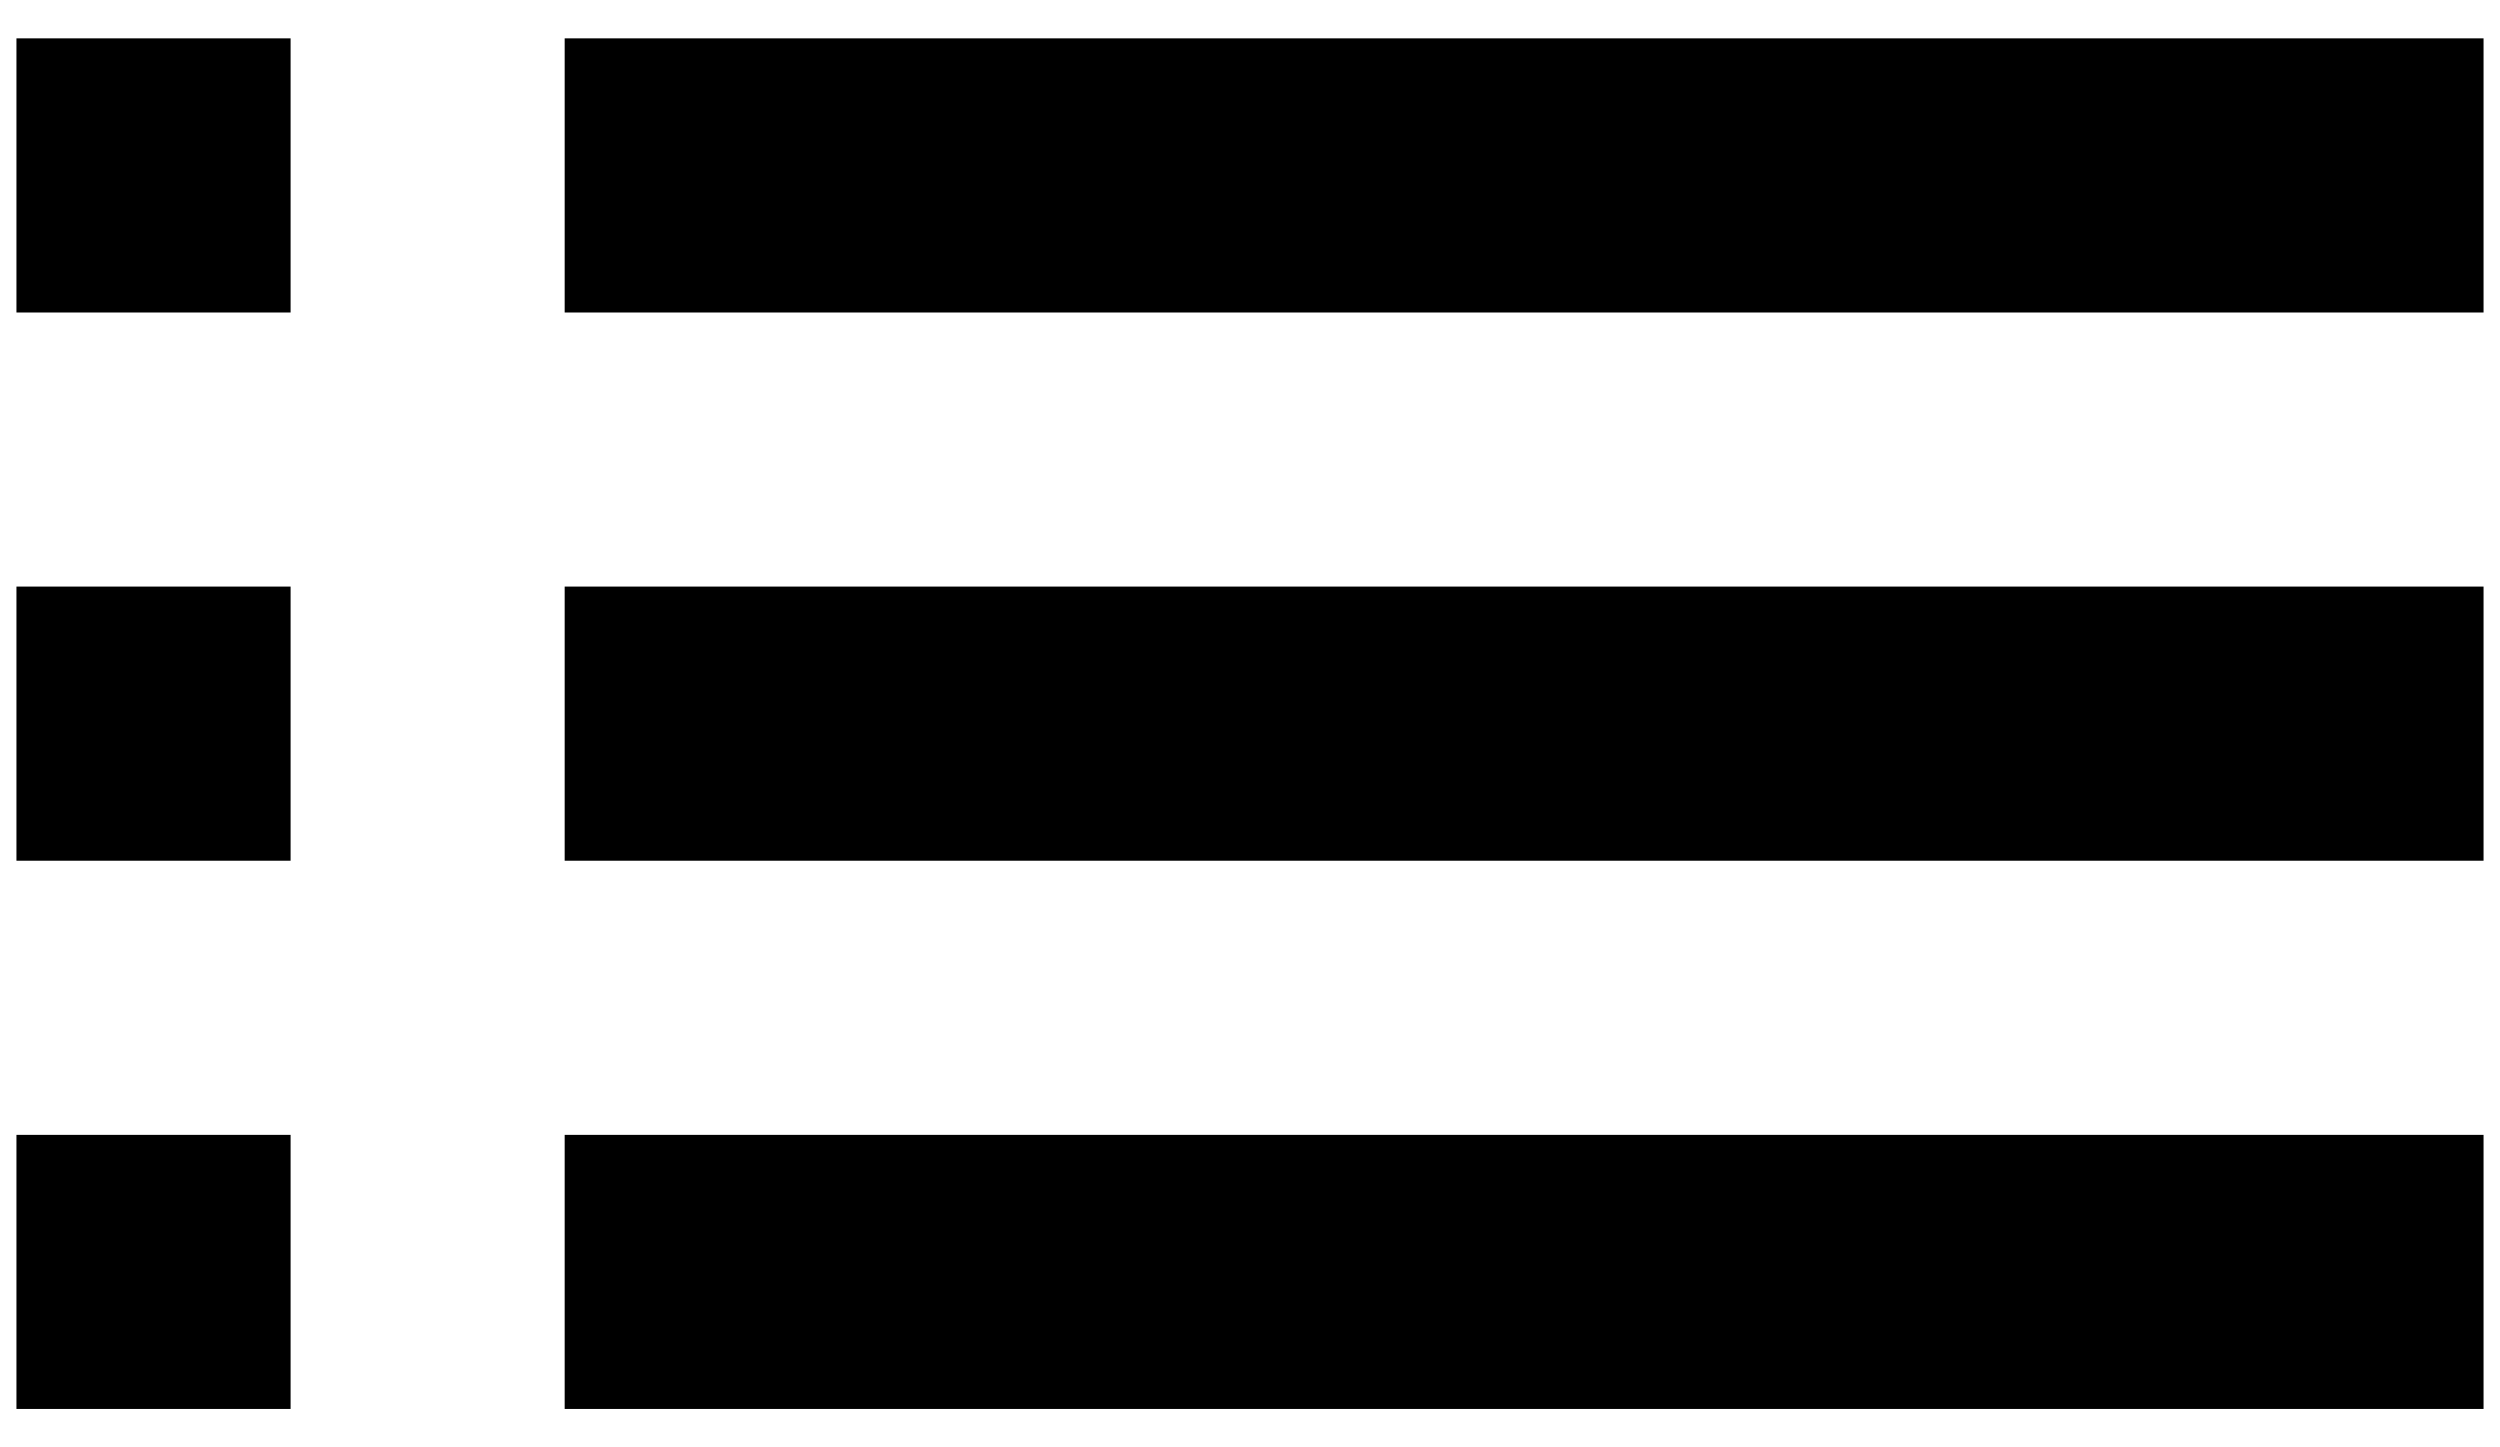 <svg width="38" height="22" viewBox="0 0 38 22" fill="none" xmlns="http://www.w3.org/2000/svg">
<path d="M0.25 13.083H4.417V8.916H0.25V13.083ZM0.25 21.416H4.417V17.25H0.25V21.416ZM0.25 4.75H4.417V0.583H0.25V4.75ZM8.583 13.083H37.75V8.916H8.583V13.083ZM8.583 21.416H37.75V17.25H8.583V21.416ZM8.583 0.583V4.75H37.75V0.583H8.583ZM0.25 13.083H4.417V8.916H0.25V13.083ZM0.25 21.416H4.417V17.25H0.25V21.416ZM0.25 4.75H4.417V0.583H0.25V4.75ZM8.583 13.083H37.75V8.916H8.583V13.083ZM8.583 21.416H37.75V17.25H8.583V21.416ZM8.583 0.583V4.75H37.75V0.583H8.583Z" fill="black"/>
</svg>

